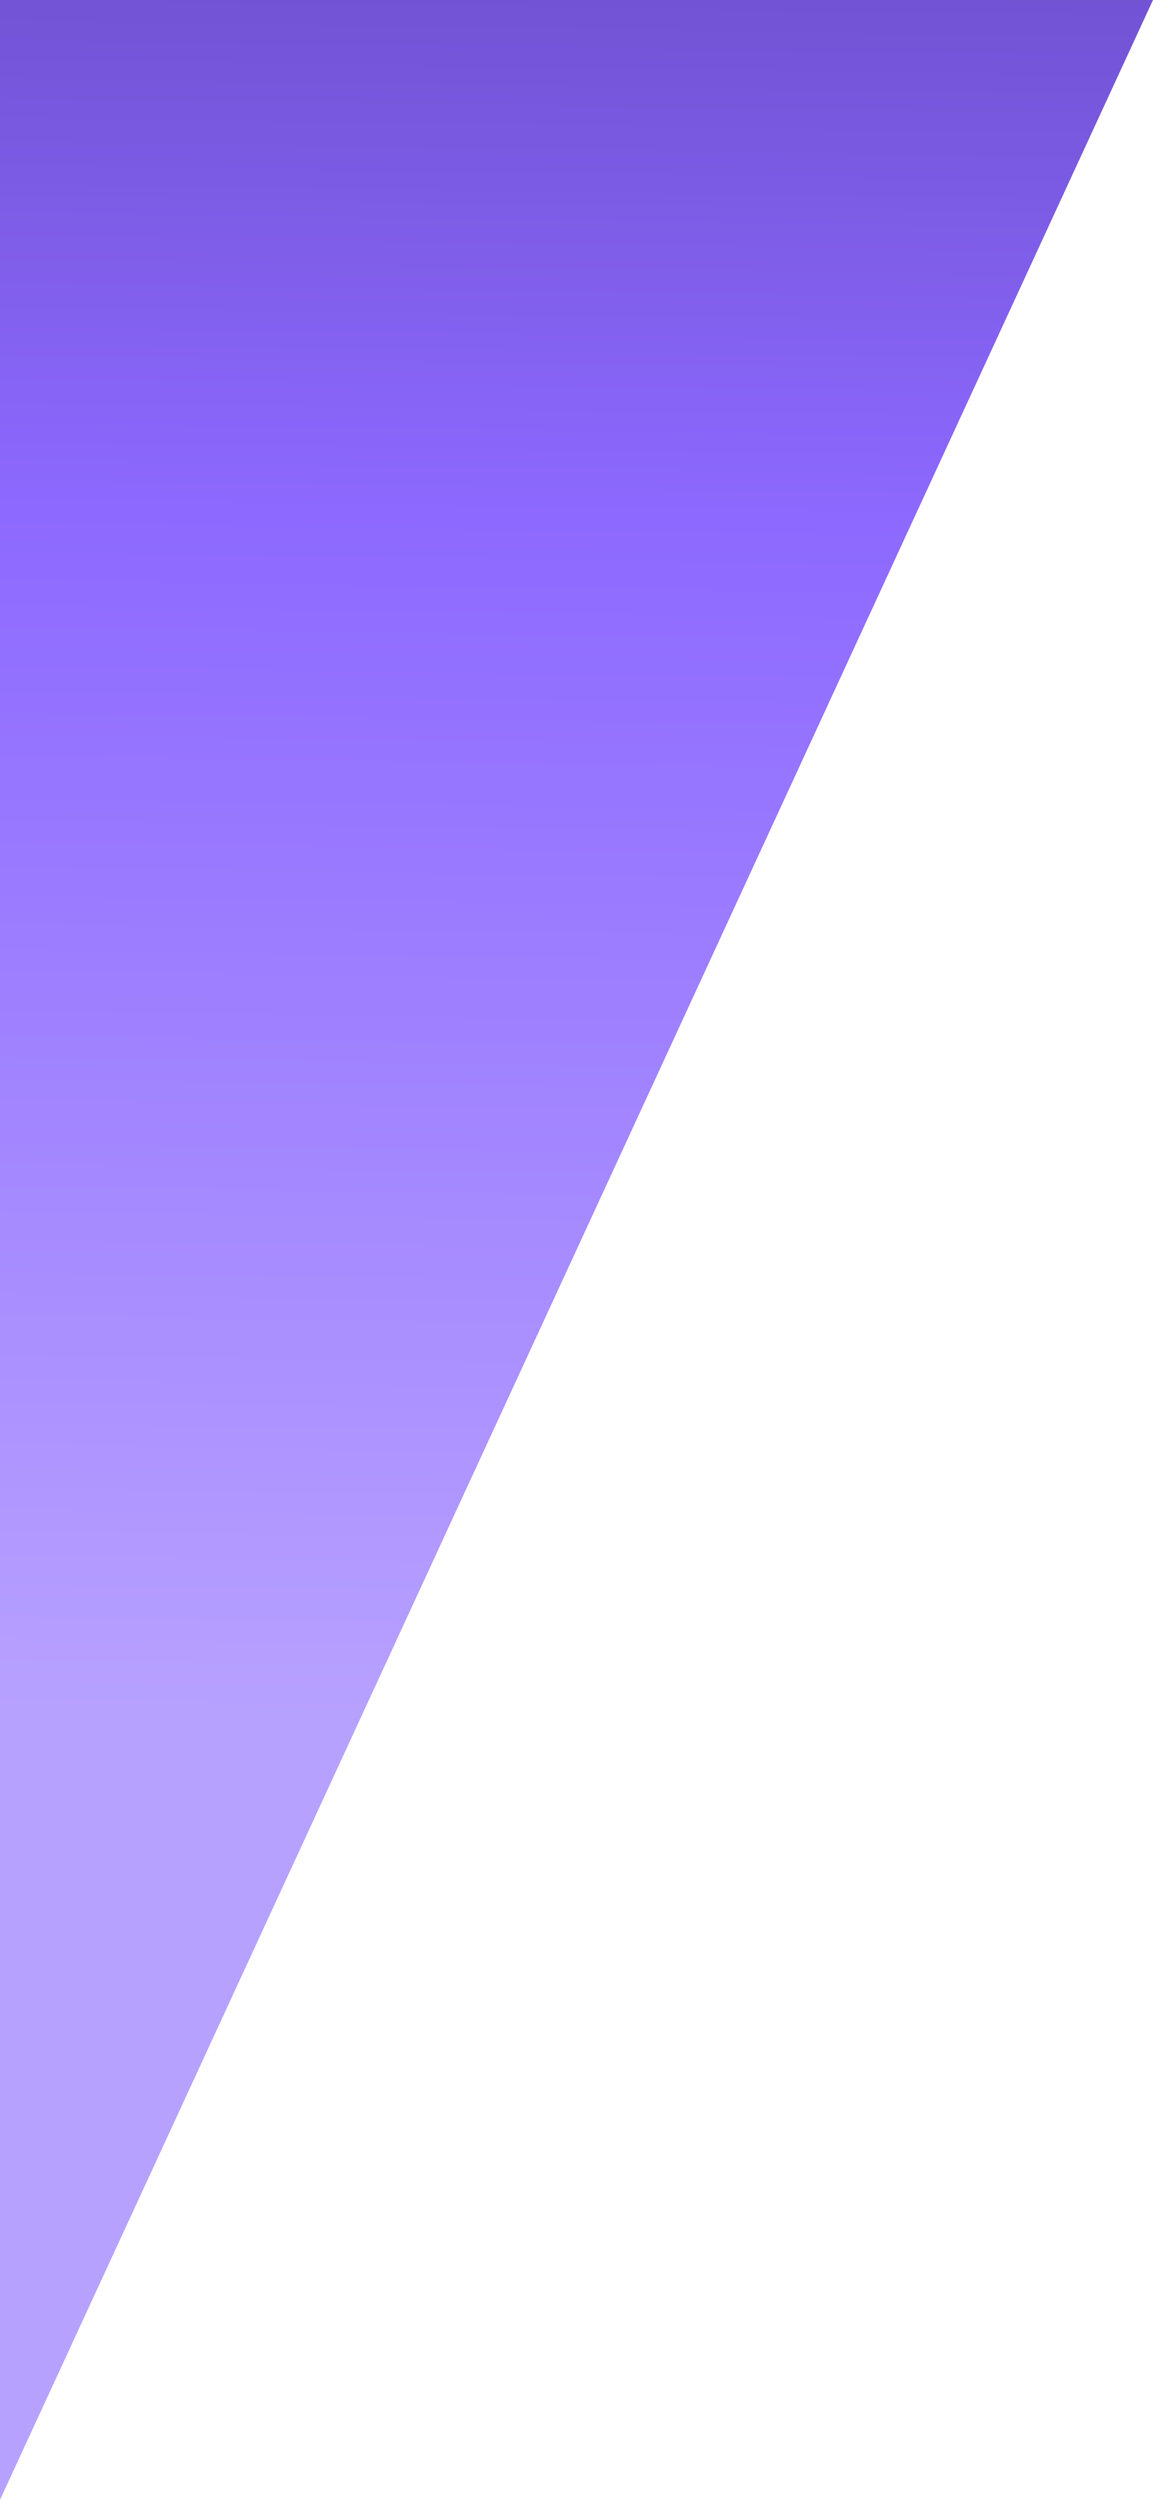 <svg width="12" height="26" viewBox="0 0 12 26" fill="none" xmlns="http://www.w3.org/2000/svg">
<path d="M3.65643e-07 2.76562e-06L-1.90735e-06 26L12 3.8147e-06L3.65643e-07 2.76562e-06Z" fill="url(#paint0_linear_104_917)"/>
<defs>
<linearGradient id="paint0_linear_104_917" x1="5.872" y1="24.695" x2="6.312" y2="-5.982" gradientUnits="userSpaceOnUse">
<stop offset="0.221" stop-color="#B7A1FF"/>
<stop offset="0.63" stop-color="#8D69FF"/>
<stop offset="1" stop-color="#543BA6"/>
</linearGradient>
</defs>
</svg>
